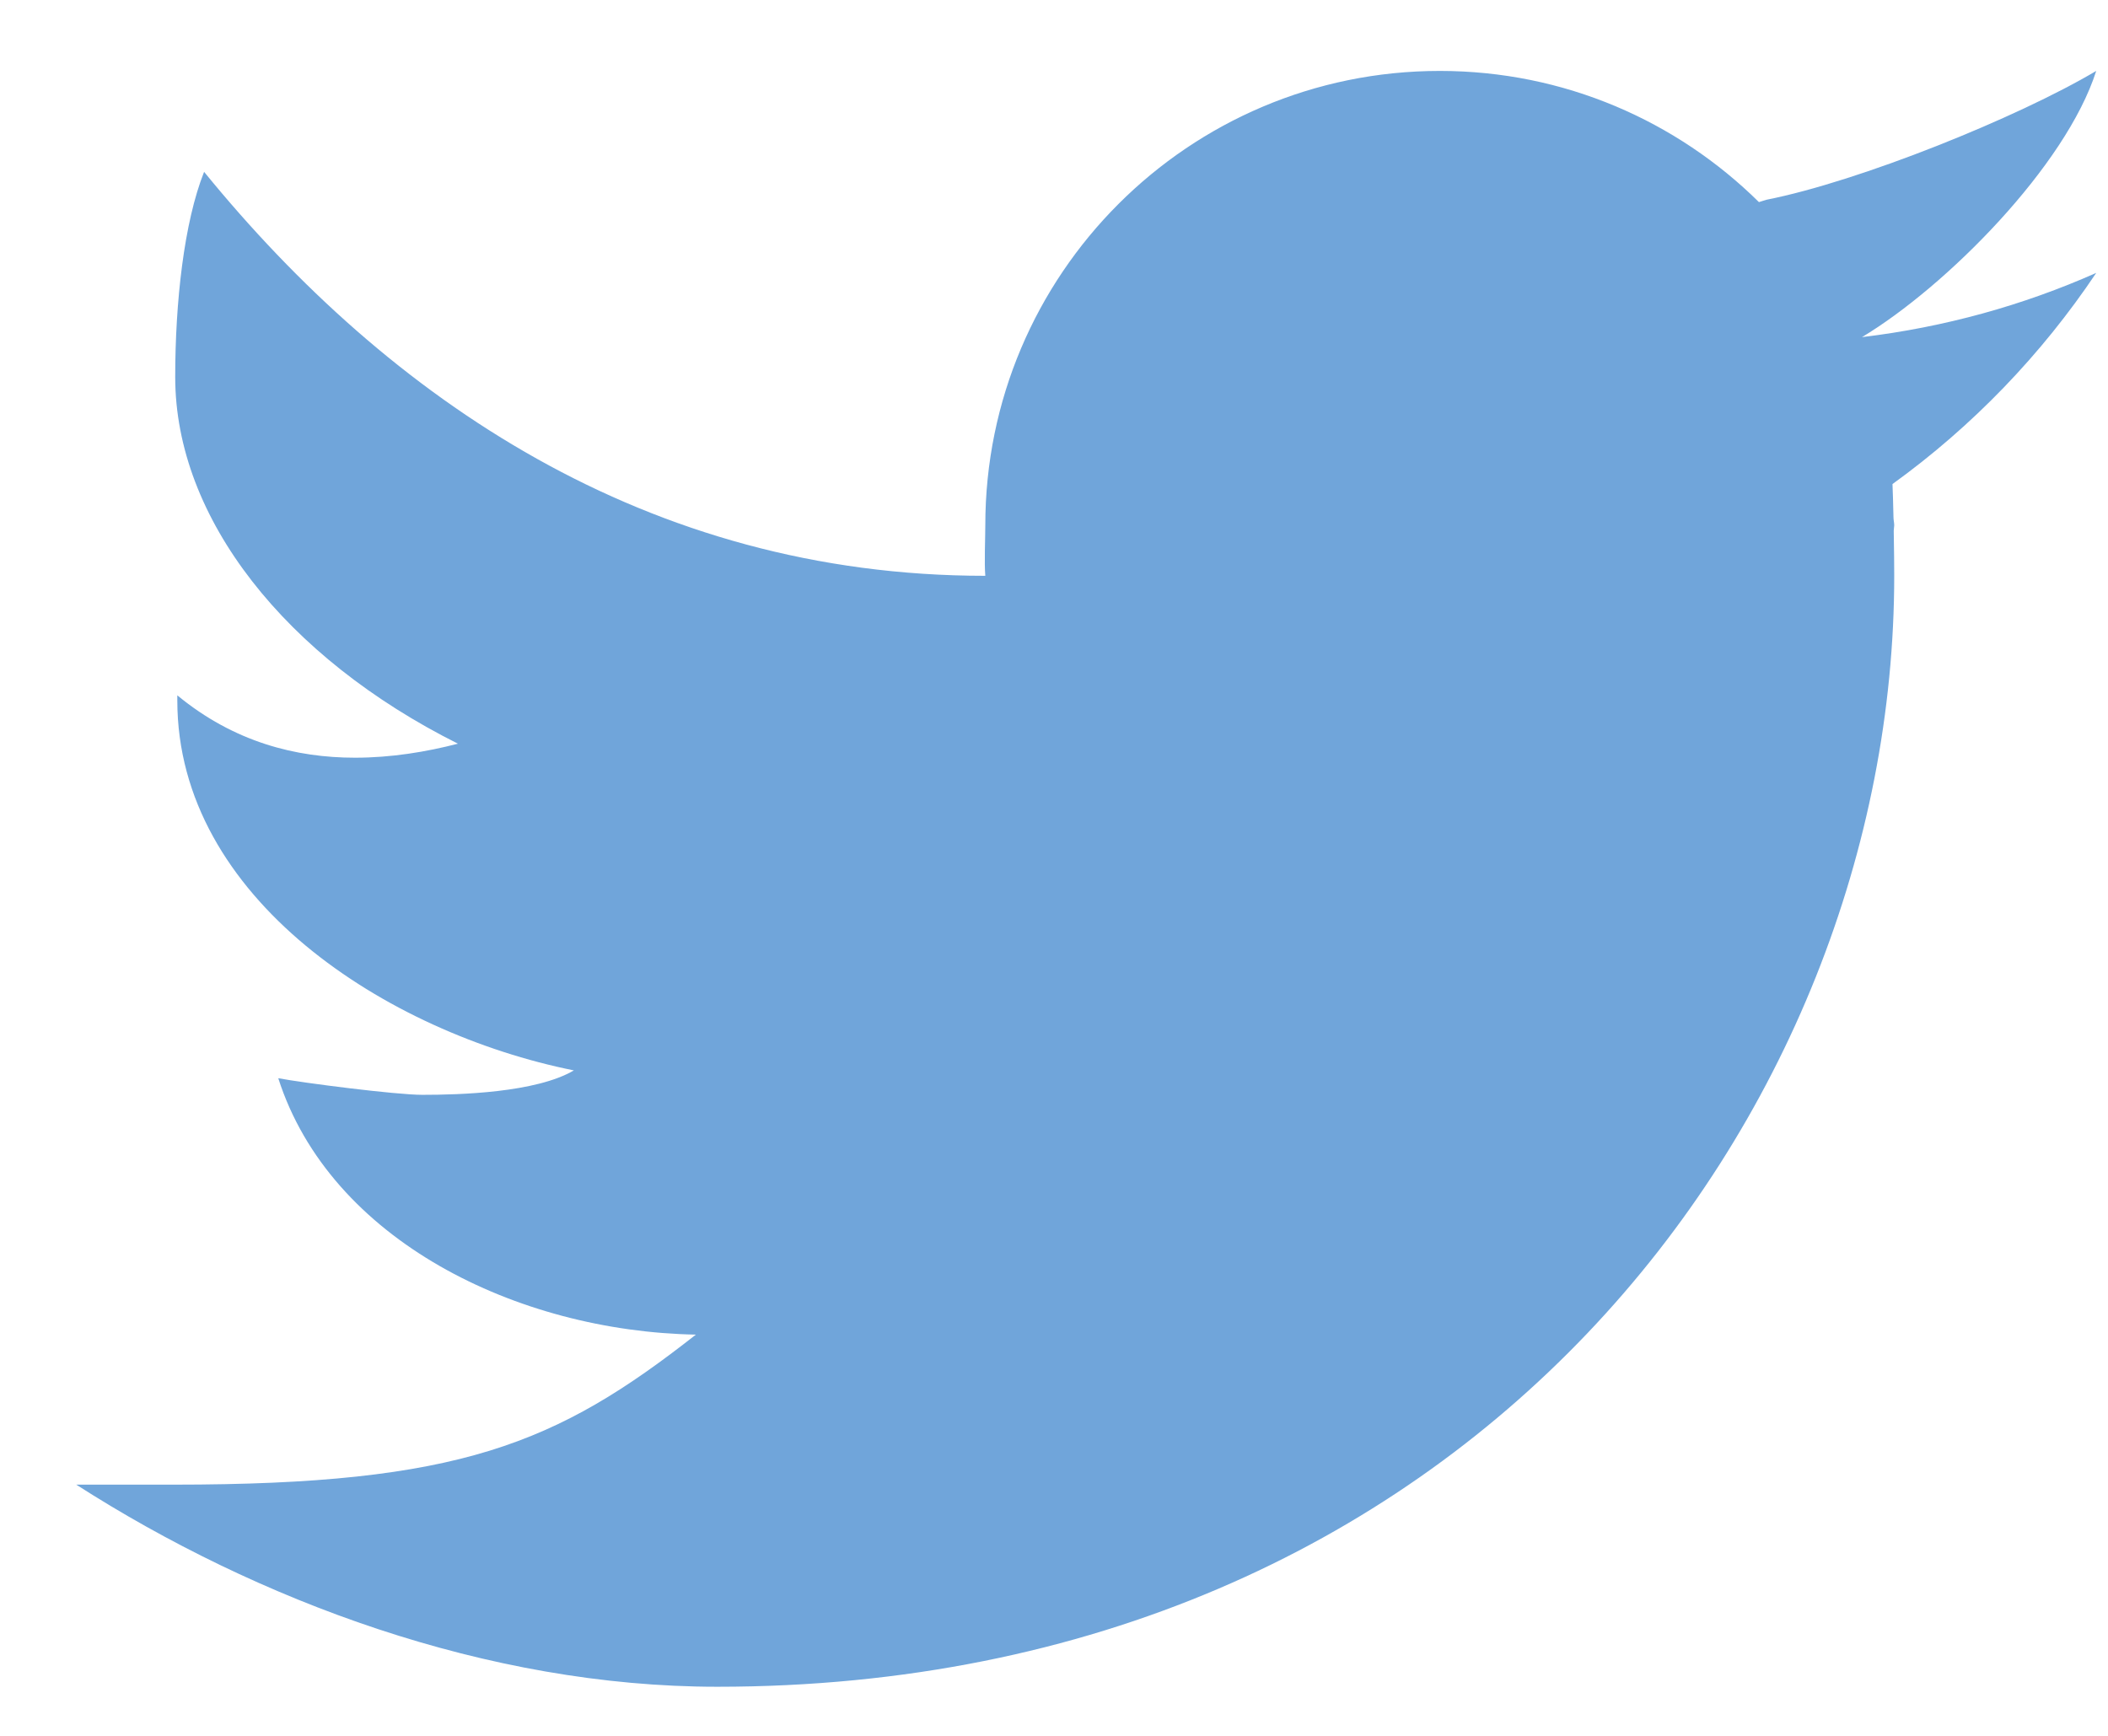 <svg width="17" height="14" viewBox="0 0 17 14" fill="none" xmlns="http://www.w3.org/2000/svg">
<path d="M16.905 0.572C16.27 0.949 14.995 1.463 14.246 1.611C14.224 1.617 14.206 1.624 14.185 1.63C13.523 0.976 12.615 0.572 11.611 0.572C9.587 0.572 7.946 2.213 7.946 4.237C7.946 4.343 7.937 4.54 7.946 4.644C5.215 4.644 3.136 3.214 1.646 1.386C1.484 1.793 1.413 2.437 1.413 3.041C1.413 4.182 2.305 5.303 3.693 5.998C3.438 6.064 3.156 6.111 2.863 6.111C2.389 6.111 1.888 5.986 1.43 5.608C1.43 5.622 1.43 5.635 1.43 5.65C1.43 7.245 3.122 8.33 4.628 8.633C4.322 8.813 3.706 8.83 3.406 8.83C3.194 8.83 2.445 8.734 2.244 8.696C2.663 10.003 4.173 10.738 5.612 10.764C4.487 11.647 3.706 11.974 1.401 11.974H0.615C2.072 12.908 3.926 13.604 5.785 13.604C11.837 13.604 15.276 8.992 15.276 4.644C15.276 4.574 15.275 4.427 15.272 4.28C15.272 4.265 15.276 4.251 15.276 4.237C15.276 4.215 15.27 4.194 15.27 4.172C15.267 4.061 15.265 3.957 15.262 3.904C15.906 3.439 16.464 2.86 16.905 2.201C16.315 2.463 15.681 2.639 15.016 2.719C15.695 2.311 16.66 1.34 16.905 0.572Z" fill="#70A5DA"/>
</svg>
